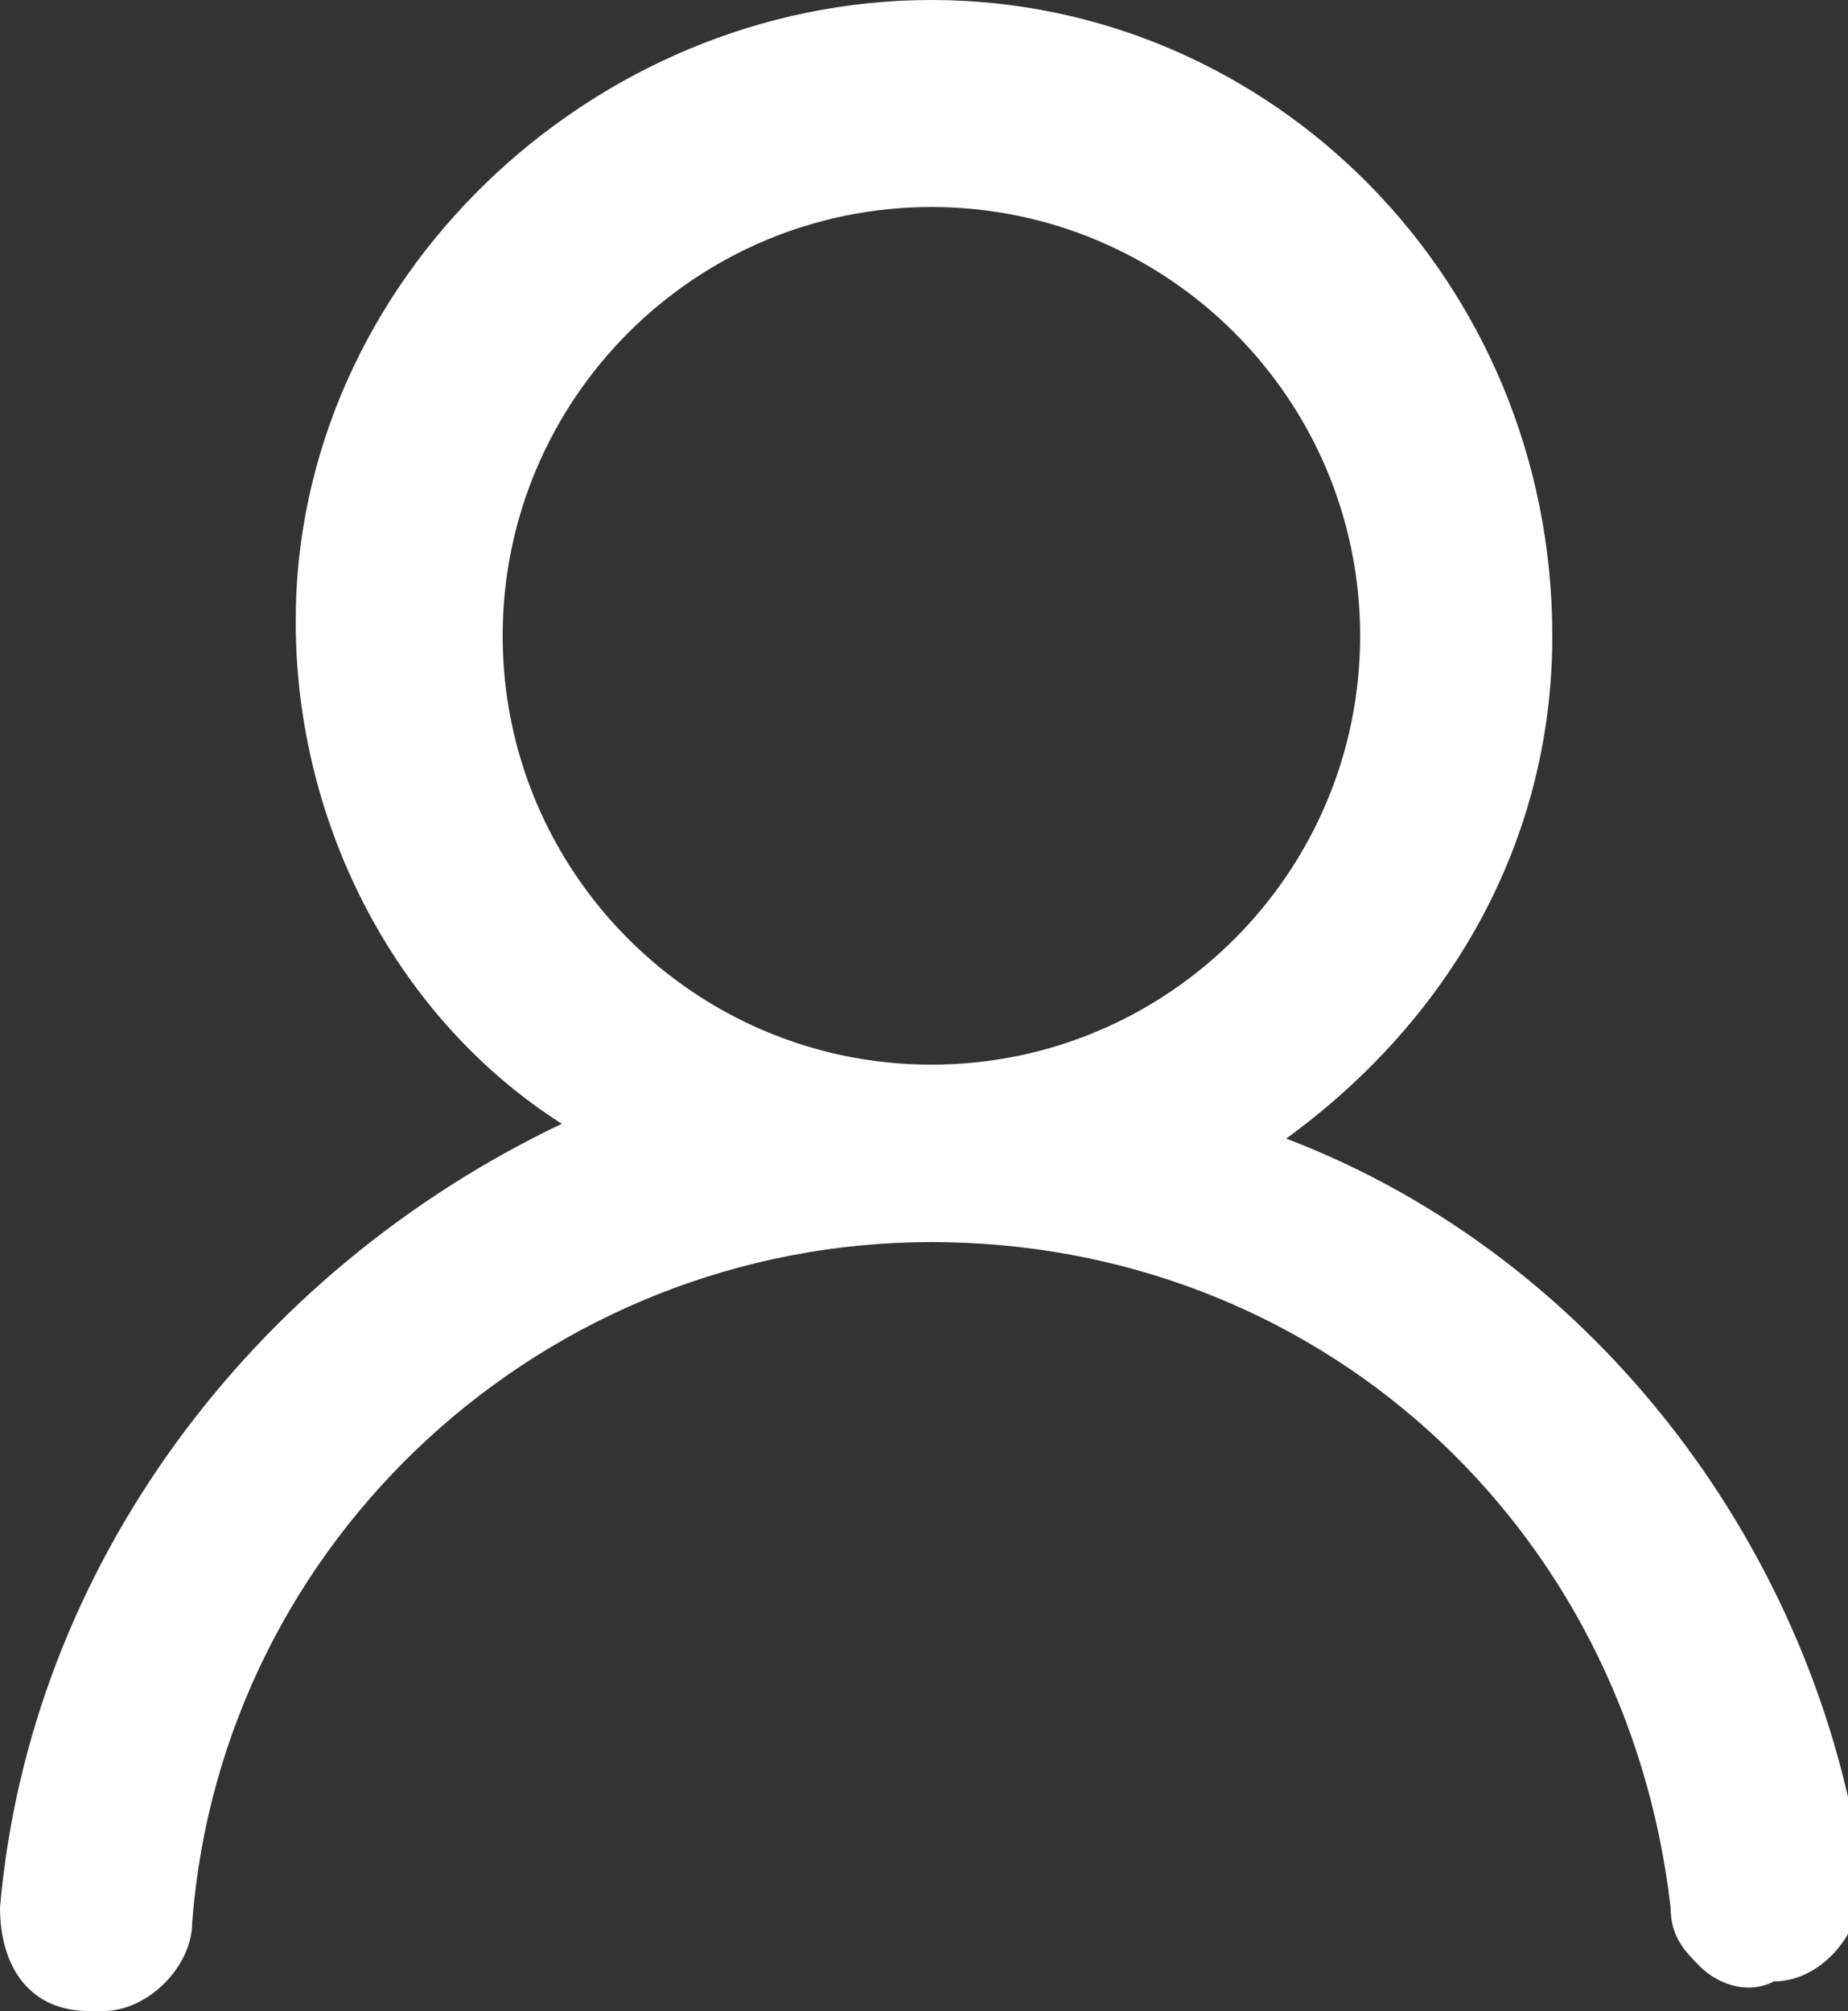 <?xml version="1.0" encoding="utf-8"?>
<!-- Generator: Adobe Illustrator 27.0.0, SVG Export Plug-In . SVG Version: 6.00 Build 0)  -->
<svg version="1.1" id="icon" xmlns="http://www.w3.org/2000/svg" xmlns:xlink="http://www.w3.org/1999/xlink" x="0px" y="0px"
	 viewBox="0 0 12.5 13.6" style="enable-background:new 0 0 12.5 13.6;" xml:space="preserve">
<rect x="0" y="0" width="12.5" height="13.6" fill="#333333" stroke="none"/>
<style type="text/css">
	.st0{fill:#FFFFFF;}
</style>
<path class="st0" d="M8.7,7.7c1.1-0.8,1.8-2,1.8-3.4C10.5,1.9,8.6,0,6.3,0S2,1.9,2,4.2c0,1.4,0.7,2.7,1.8,3.4
	C1.7,8.6,0.2,10.6,0,12.9c0,0.4,0.2,0.7,0.6,0.7c0,0,0,0,0.1,0c0.3,0,0.6-0.3,0.6-0.6c0.2-2.6,2.4-4.6,5-4.6c2.6,0,4.7,1.9,5,4.5
	c0,0.2,0.1,0.3,0.2,0.4c0.1,0.1,0.3,0.2,0.5,0.1c0.3,0,0.6-0.3,0.6-0.7C12.3,10.5,10.8,8.5,8.7,7.7z M6.3,7.2
	c-1.6,0-2.9-1.3-2.9-2.9s1.3-2.9,2.9-2.9s2.9,1.3,2.9,2.9S7.9,7.2,6.3,7.2z"/>
</svg>
